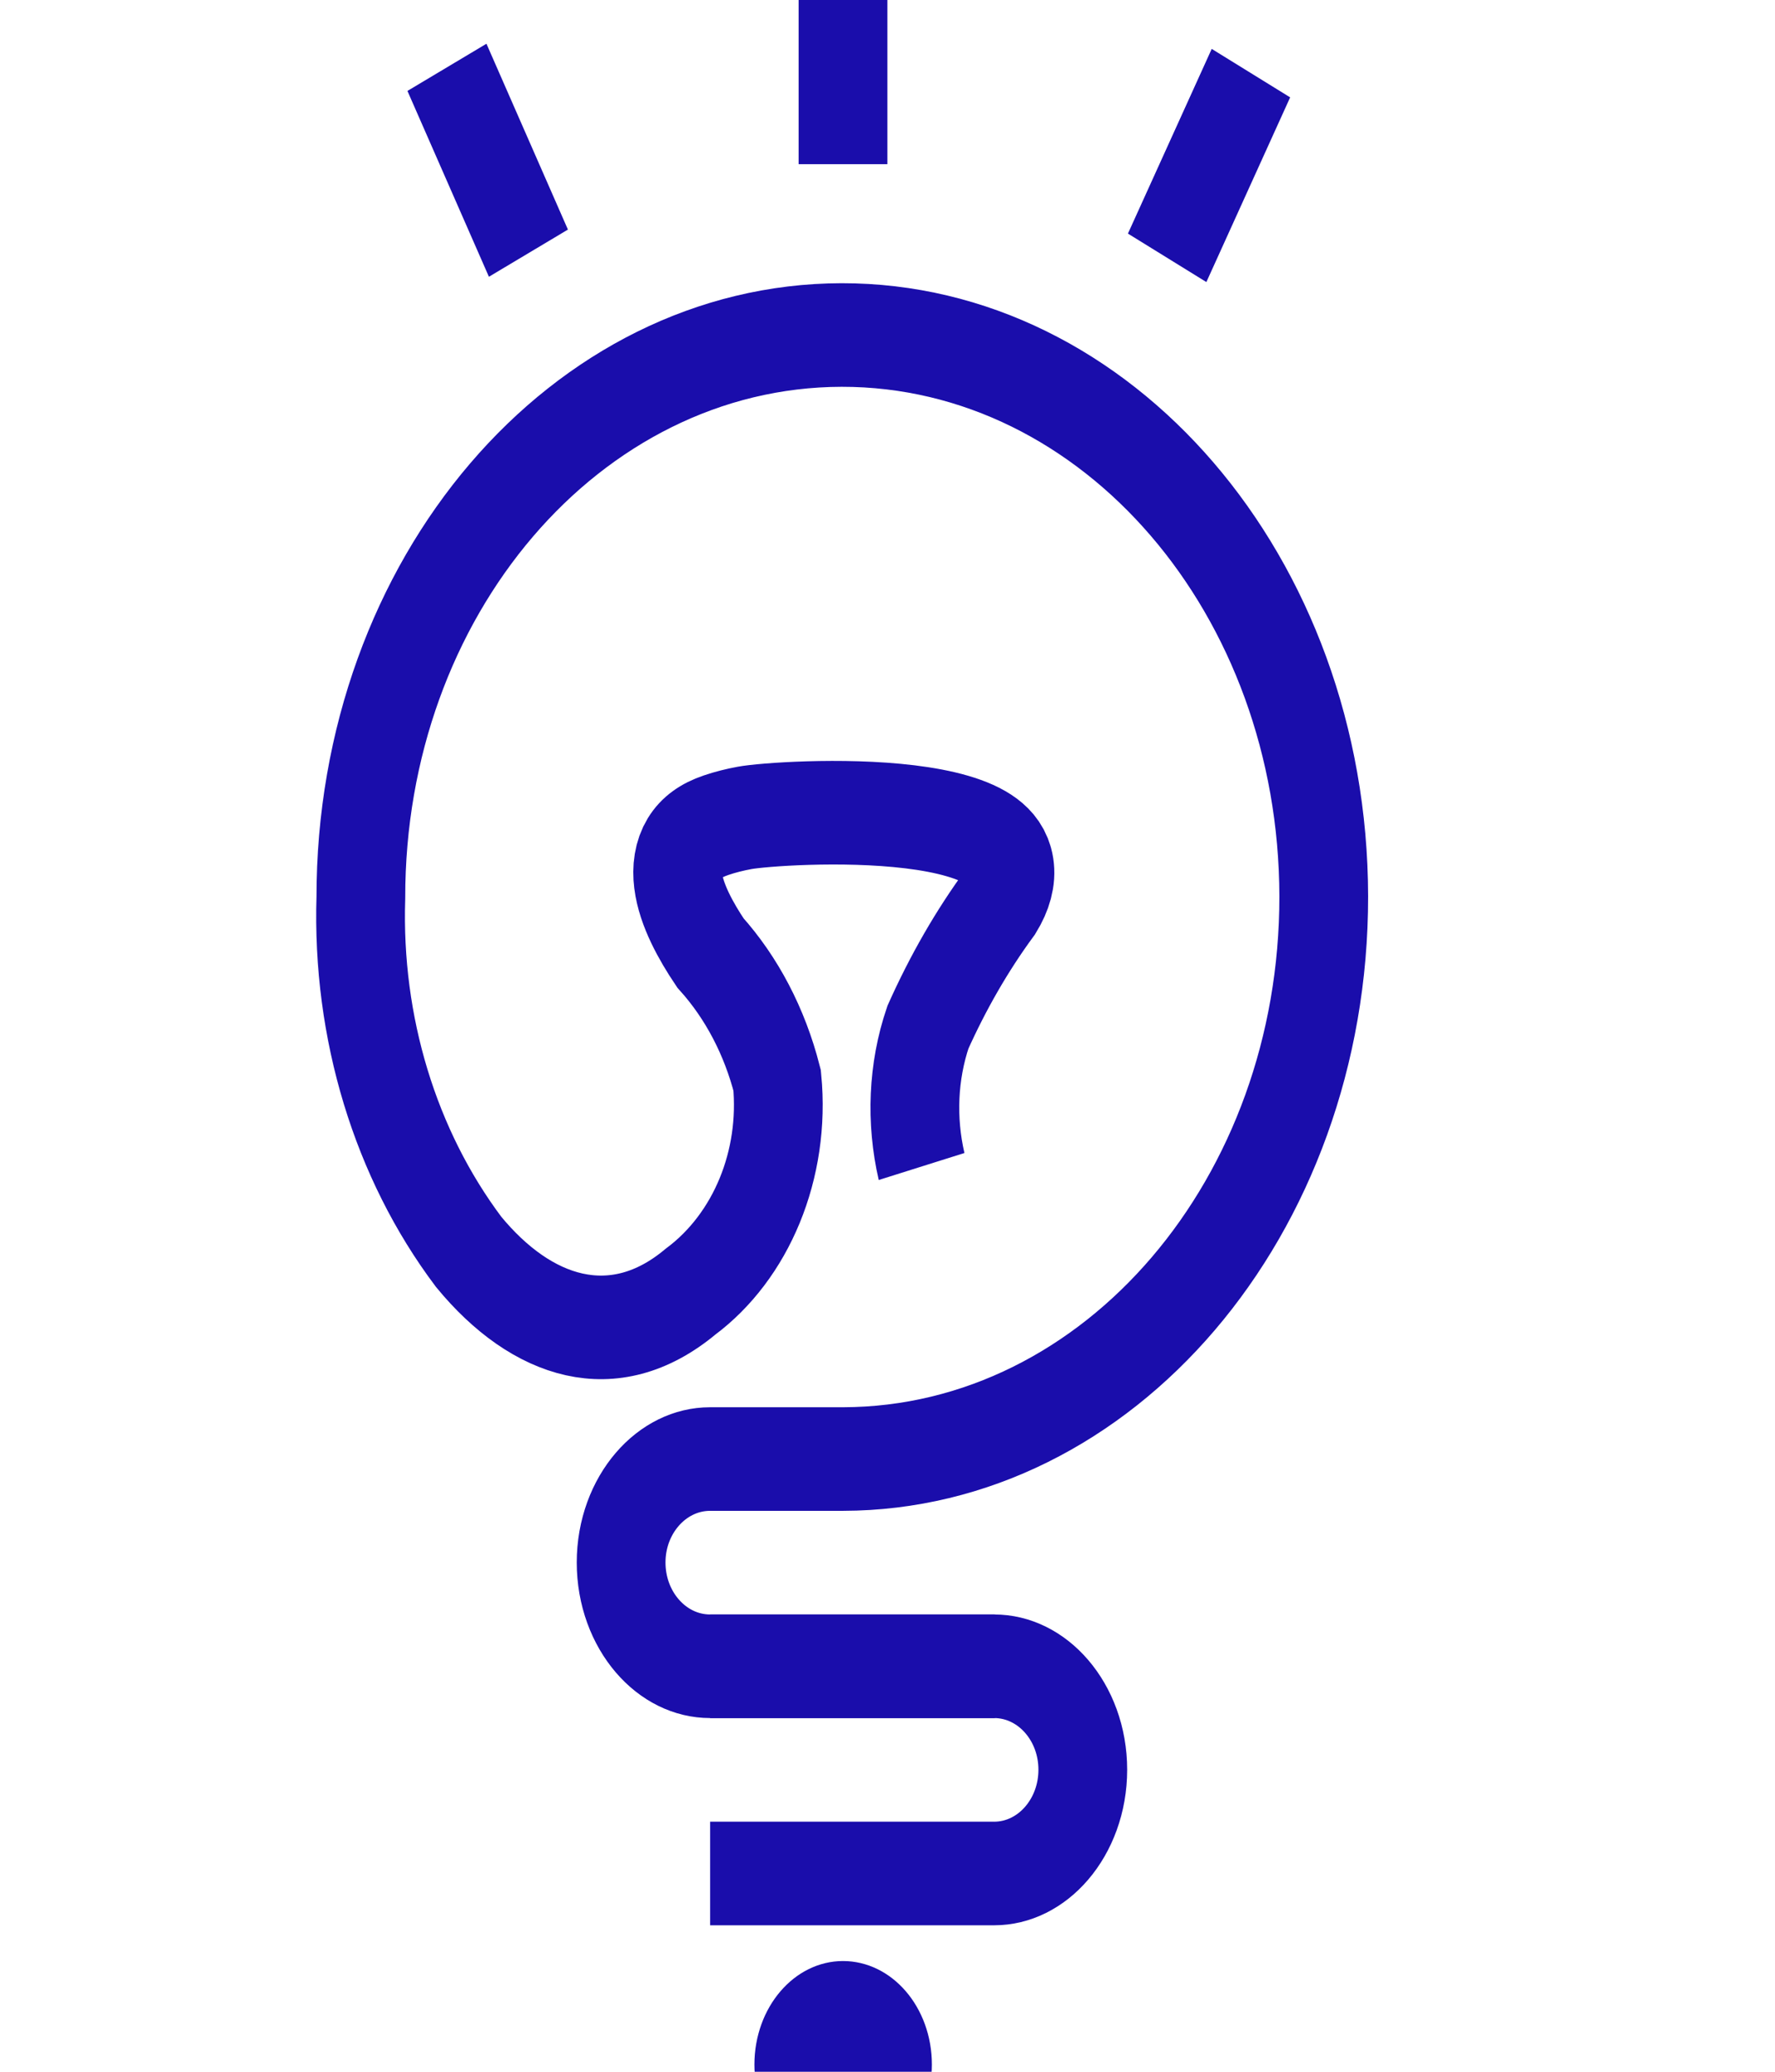 <?xml version="1.0" encoding="UTF-8"?>
<svg xmlns="http://www.w3.org/2000/svg" xmlns:xlink="http://www.w3.org/1999/xlink" width="24px" height="28px" viewBox="0 0 24 28" version="1.1">
<g id="surface1">
<path style="fill:none;stroke-width:2;stroke-linecap:butt;stroke-linejoin:miter;stroke:rgb(10.196%,5.098%,67.059%);stroke-opacity:1;stroke-miterlimit:4;" d="M 29.003 45.171 L 35.402 45.171 C 36.503 45.171 37.401 46.064 37.401 47.169 C 37.401 48.273 36.503 49.172 35.402 49.172 L 29.003 49.172 " transform="matrix(0.6,0,0,0.7,-7.8,-9.1)"/>
<path style="fill:none;stroke-width:2;stroke-linecap:butt;stroke-linejoin:miter;stroke:rgb(10.196%,5.098%,67.059%);stroke-opacity:1;stroke-miterlimit:4;" d="M 33 52.86 C 33 53.413 32.551 53.859 31.997 53.859 C 31.451 53.859 31.001 53.413 31.001 52.86 C 31.001 52.308 31.451 51.862 31.997 51.862 C 32.551 51.862 33 52.308 33 52.86 Z M 33 52.86 " transform="matrix(0.6,0,0,0.7,-7.8,-9.1)"/>
<path style="fill:none;stroke-width:2;stroke-linecap:butt;stroke-linejoin:miter;stroke:rgb(10.196%,5.098%,67.059%);stroke-opacity:1;stroke-miterlimit:4;" d="M 33.768 35.522 C 33.527 34.629 33.573 33.686 33.911 32.833 C 34.361 31.973 34.901 31.164 35.533 30.427 C 37.043 28.312 30.533 28.67 29.777 28.792 C 29.562 28.826 29.348 28.871 29.139 28.932 C 27.688 29.35 28.352 30.561 29.009 31.398 C 29.719 32.074 30.233 32.922 30.513 33.859 C 30.695 35.483 29.934 37.062 28.56 37.939 C 26.828 39.177 24.973 38.642 23.56 37.169 C 21.906 35.282 21.04 32.838 21.132 30.333 C 21.125 24.339 25.975 19.479 31.965 19.468 C 37.954 19.462 42.818 24.311 42.831 30.305 C 42.837 36.292 37.993 41.158 31.997 41.17 L 29.003 41.17 C 27.896 41.17 26.997 42.068 26.997 43.167 C 26.997 44.272 27.896 45.171 29.003 45.171 L 35.422 45.171 " transform="matrix(0.6,0,0,0.7,-7.8,-9.1)"/>
<path style="fill:none;stroke-width:2;stroke-linecap:butt;stroke-linejoin:miter;stroke:rgb(10.196%,5.098%,67.059%);stroke-opacity:1;stroke-miterlimit:4;" d="M 31.997 12.141 L 31.997 16.17 " transform="matrix(0.6,0,0,0.7,-7.8,-9.1)"/>
<path style="fill:none;stroke-width:2;stroke-linecap:butt;stroke-linejoin:miter;stroke:rgb(10.196%,5.098%,67.059%);stroke-opacity:1;stroke-miterlimit:4;" d="M 41.19 14.412 L 39.302 17.978 " transform="matrix(0.6,0,0,0.7,-7.8,-9.1)"/>
<path style="fill:none;stroke-width:2;stroke-linecap:butt;stroke-linejoin:miter;stroke:rgb(10.196%,5.098%,67.059%);stroke-opacity:1;stroke-miterlimit:4;" d="M 23.072 14.3 L 24.908 17.888 " transform="matrix(0.6,0,0,0.7,-7.8,-9.1)"/>
</g>
</svg>
